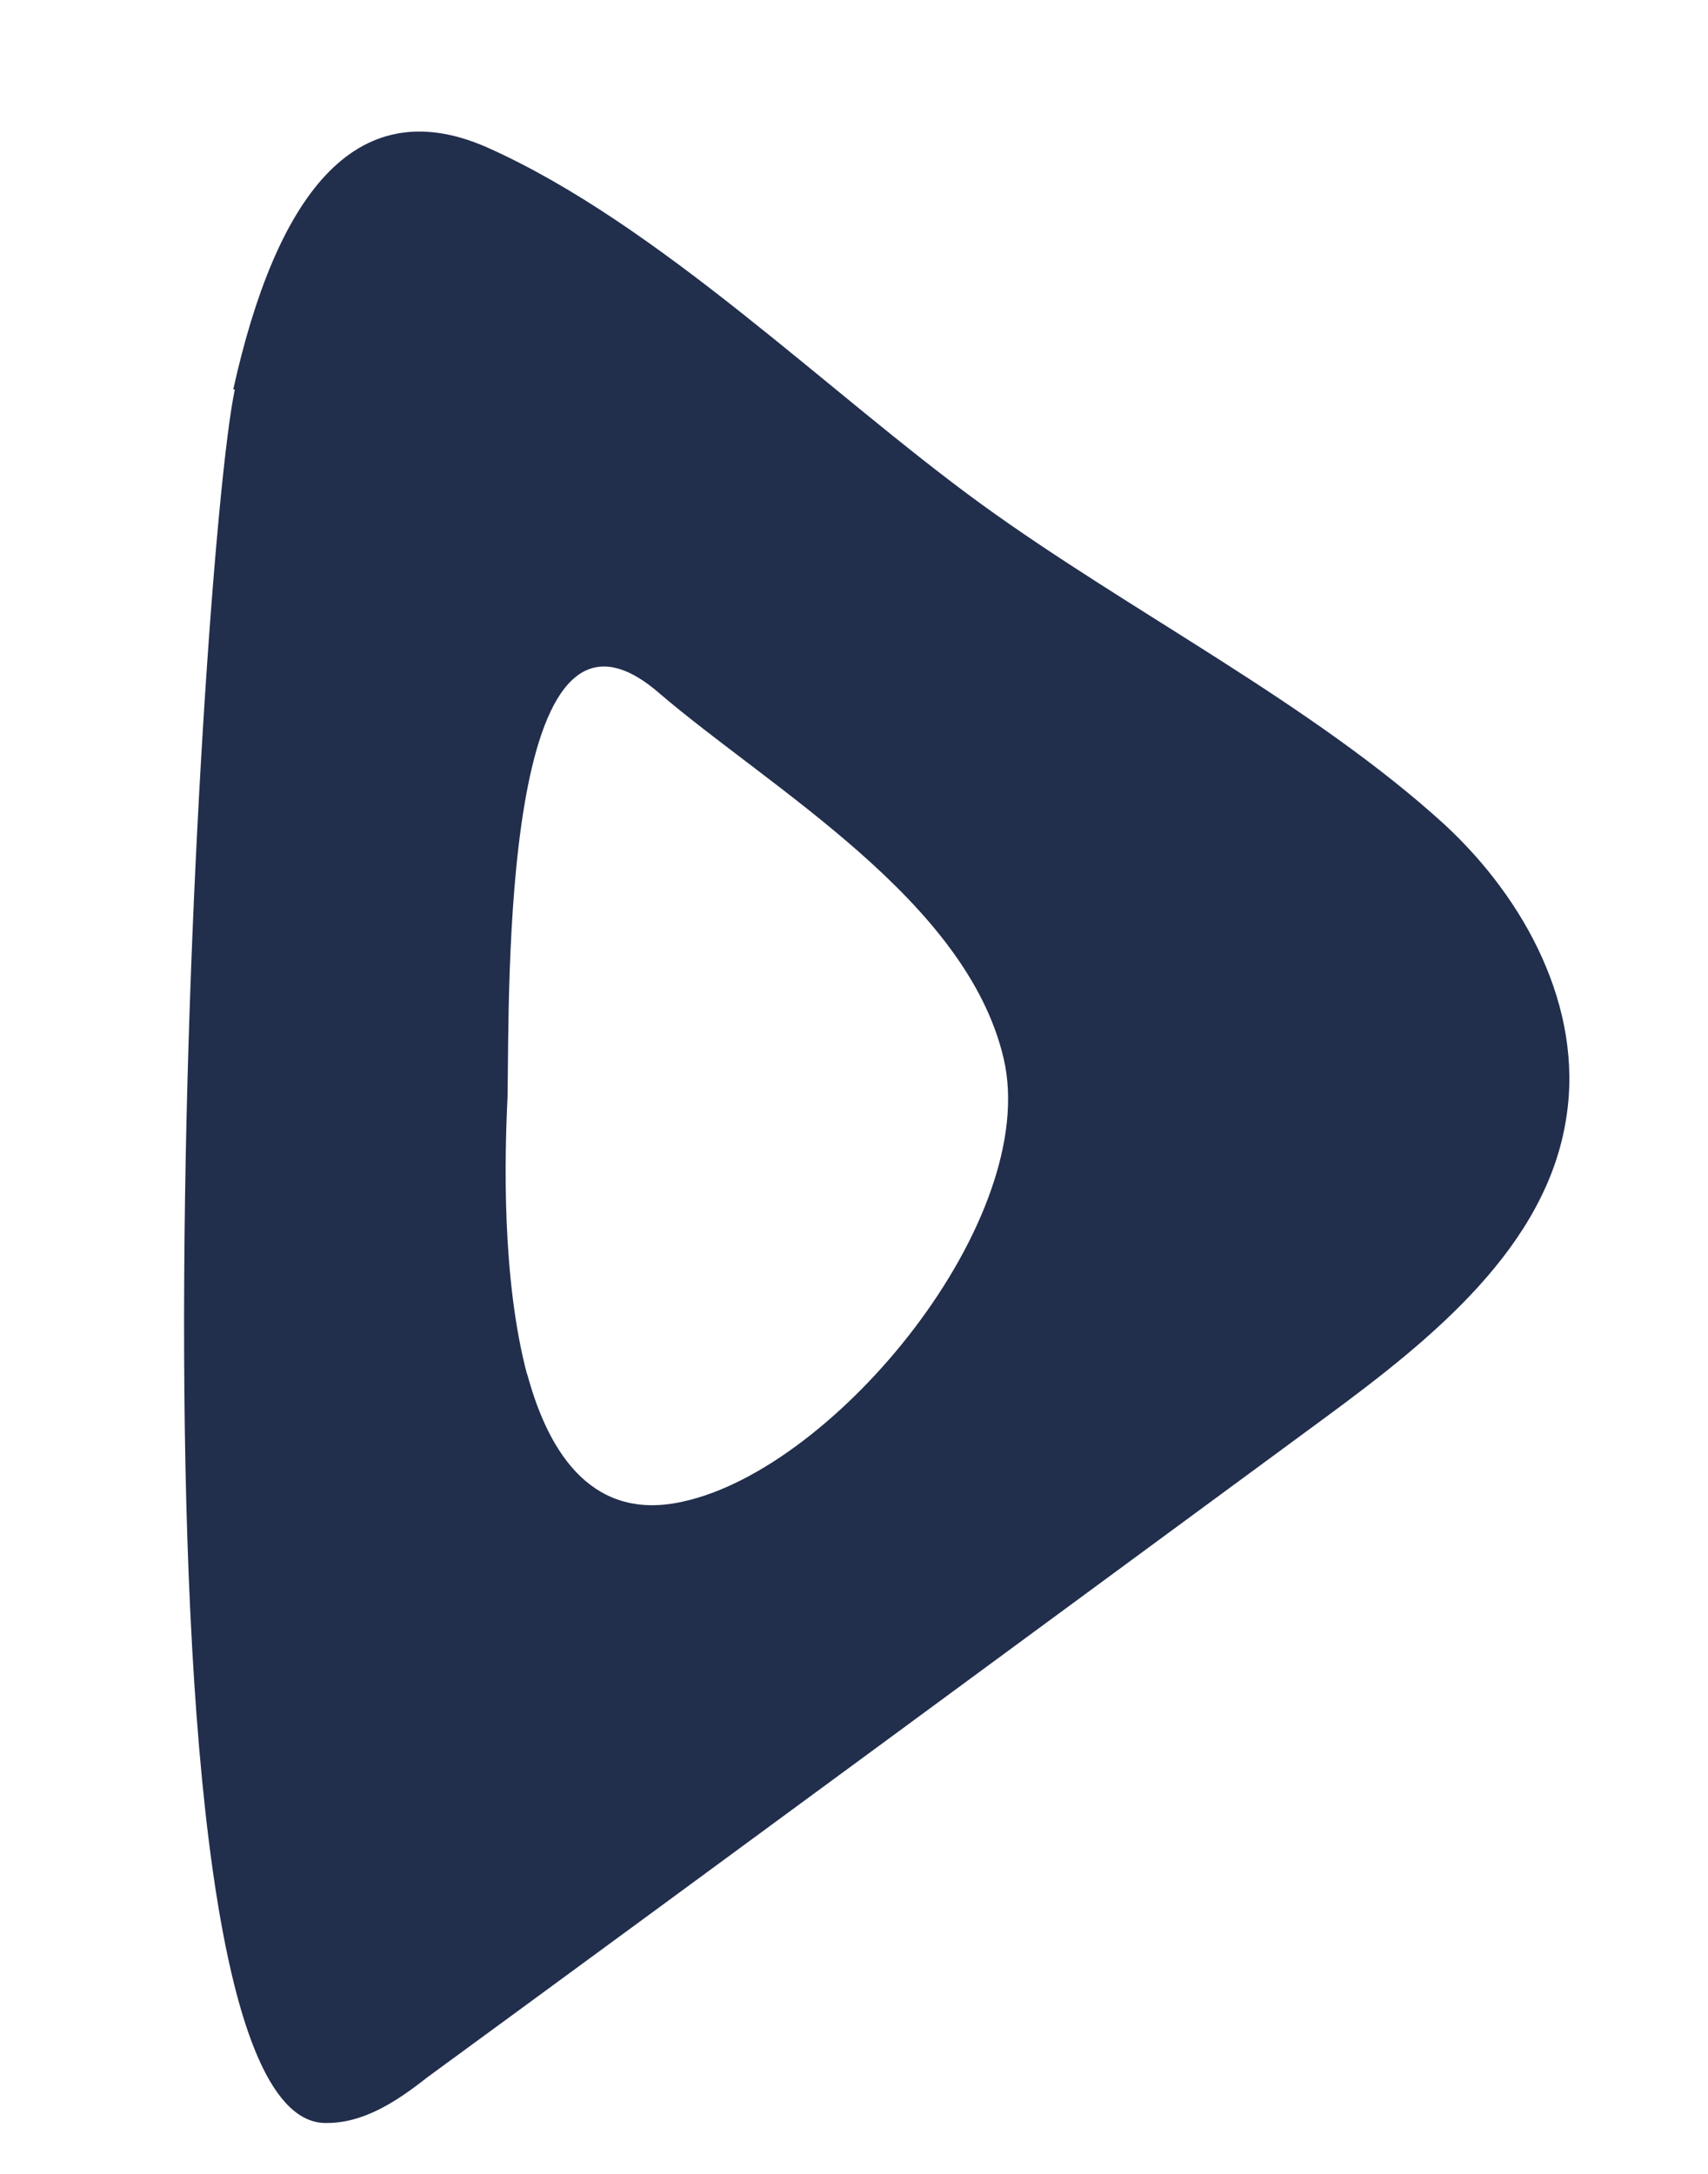 <svg xmlns="http://www.w3.org/2000/svg" width="33" height="42" viewBox="0 0 33 42" fill="none"><path d="M4.538 7.522C3.835 10.795 2.06 40.72 6.231 41.015C6.991 41.05 7.657 40.606 8.254 40.136C14.053 35.894 19.848 31.62 25.614 27.381C27.656 25.877 29.892 24.085 30.265 21.577C30.59 19.468 29.473 17.377 27.913 15.933C25.354 13.597 21.815 11.811 18.962 9.742C15.999 7.588 12.733 4.324 9.396 2.841C6.826 1.721 5.322 3.846 4.506 7.527L4.538 7.522ZM10.187 26.568C9.688 24.695 9.751 22.324 9.806 21.201C9.844 19.161 9.67 10.749 12.726 13.383C14.896 15.243 18.678 17.392 19.392 20.453C20.11 23.546 16.157 28.376 13.186 29.013C11.494 29.39 10.617 28.155 10.183 26.536L10.187 26.568Z" fill="#212E4C"></path></svg>